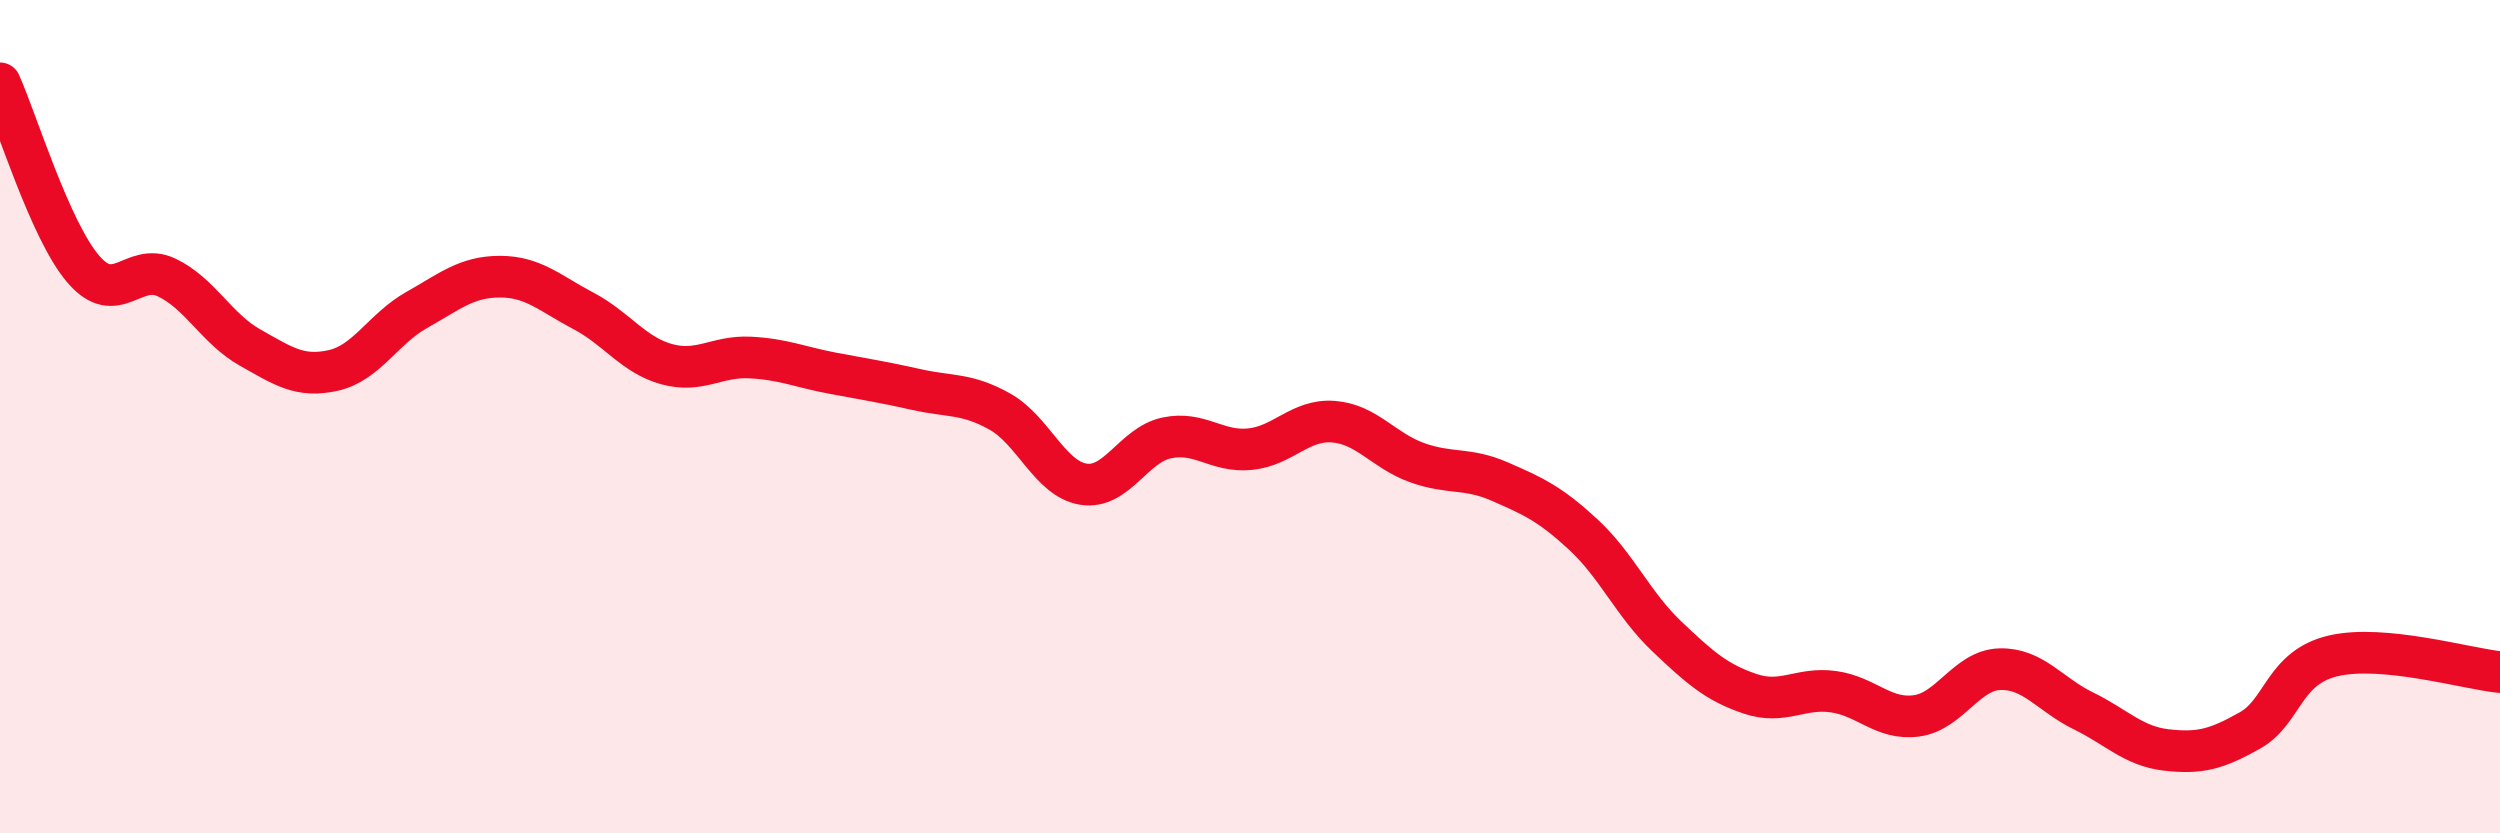 
    <svg width="60" height="20" viewBox="0 0 60 20" xmlns="http://www.w3.org/2000/svg">
      <path
        d="M 0,2 C 0.4,2.89 1.2,5.53 2,6.46 C 2.8,7.39 3.2,6.28 4,6.66 C 4.8,7.04 5.2,7.89 6,8.34 C 6.8,8.79 7.2,9.07 8,8.89 C 8.8,8.71 9.2,7.89 10,7.44 C 10.8,6.99 11.2,6.64 12,6.64 C 12.8,6.64 13.2,7.04 14,7.46 C 14.8,7.88 15.2,8.52 16,8.74 C 16.8,8.96 17.2,8.54 18,8.58 C 18.8,8.62 19.2,8.81 20,8.96 C 20.8,9.11 21.2,9.17 22,9.35 C 22.8,9.53 23.2,9.43 24,9.88 C 24.8,10.33 25.2,11.49 26,11.62 C 26.8,11.75 27.2,10.68 28,10.51 C 28.8,10.34 29.2,10.86 30,10.78 C 30.8,10.7 31.2,10.06 32,10.12 C 32.8,10.18 33.2,10.81 34,11.1 C 34.8,11.39 35.2,11.21 36,11.56 C 36.8,11.91 37.2,12.09 38,12.83 C 38.8,13.57 39.2,14.51 40,15.27 C 40.8,16.03 41.2,16.38 42,16.65 C 42.8,16.92 43.2,16.49 44,16.6 C 44.8,16.71 45.2,17.29 46,17.18 C 46.8,17.07 47.2,16.08 48,16.06 C 48.8,16.04 49.2,16.67 50,17.06 C 50.8,17.45 51.2,17.91 52,18 C 52.8,18.09 53.2,17.98 54,17.53 C 54.8,17.08 54.8,16.02 56,15.74 C 57.2,15.46 59.2,16.05 60,16.13L60 20L0 20Z"
        fill="#EB0A25"
        opacity="0.1"
        stroke-linecap="round"
        stroke-linejoin="round"
      />
      <path
        d="M 0,2 C 0.4,2.89 1.2,5.53 2,6.46 C 2.8,7.39 3.2,6.28 4,6.66 C 4.8,7.04 5.2,7.89 6,8.34 C 6.8,8.79 7.2,9.07 8,8.89 C 8.8,8.71 9.2,7.89 10,7.44 C 10.8,6.99 11.2,6.64 12,6.64 C 12.8,6.64 13.2,7.04 14,7.46 C 14.8,7.88 15.2,8.52 16,8.74 C 16.8,8.96 17.2,8.54 18,8.58 C 18.8,8.62 19.2,8.81 20,8.96 C 20.8,9.11 21.2,9.17 22,9.35 C 22.8,9.53 23.2,9.43 24,9.88 C 24.8,10.33 25.2,11.49 26,11.62 C 26.8,11.75 27.2,10.68 28,10.51 C 28.8,10.34 29.2,10.86 30,10.78 C 30.8,10.7 31.2,10.06 32,10.12 C 32.8,10.18 33.2,10.81 34,11.1 C 34.8,11.39 35.2,11.21 36,11.56 C 36.8,11.91 37.2,12.09 38,12.83 C 38.8,13.57 39.2,14.51 40,15.27 C 40.8,16.03 41.2,16.38 42,16.65 C 42.8,16.92 43.2,16.49 44,16.6 C 44.8,16.71 45.2,17.29 46,17.18 C 46.8,17.07 47.2,16.08 48,16.06 C 48.8,16.04 49.2,16.67 50,17.06 C 50.8,17.45 51.2,17.91 52,18 C 52.8,18.09 53.2,17.98 54,17.53 C 54.8,17.08 54.8,16.02 56,15.74 C 57.2,15.46 59.2,16.05 60,16.13"
        stroke="#EB0A25"
        stroke-width="1"
        fill="none"
        stroke-linecap="round"
        stroke-linejoin="round"
      />
    </svg>
  